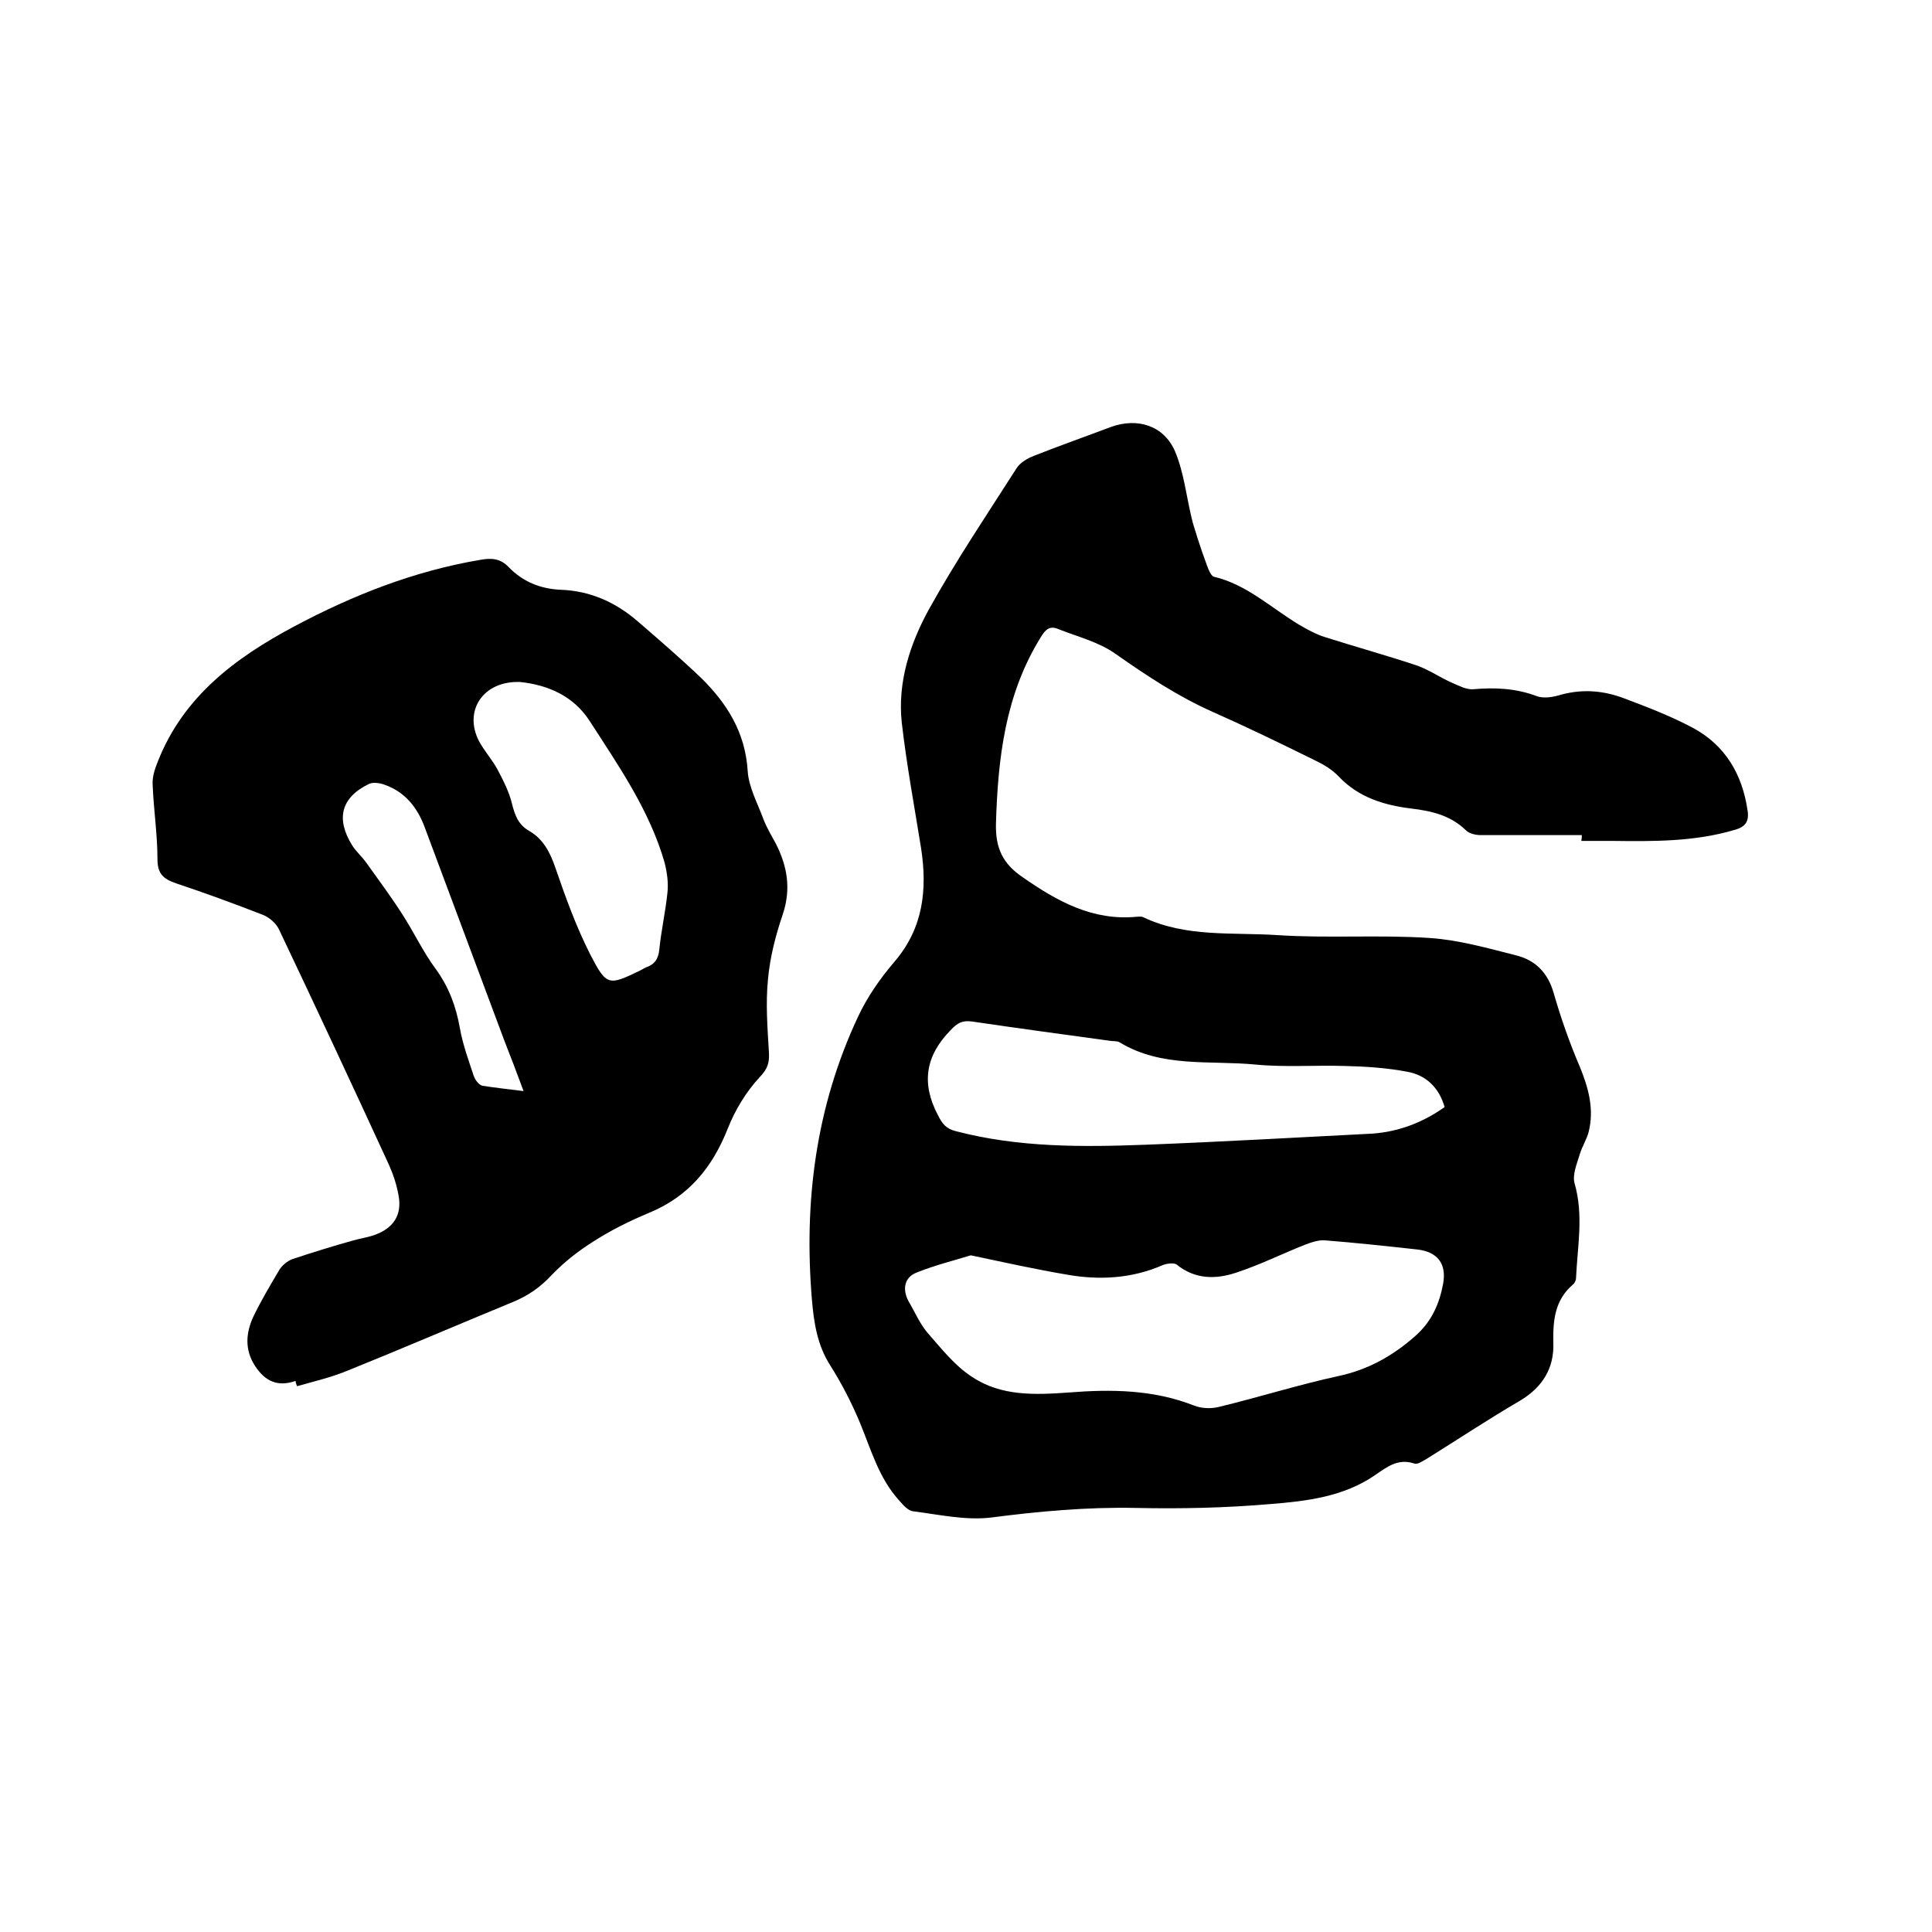 <svg enable-background="new 0 0 400 400" viewBox="0 0 400 400" xmlns="http://www.w3.org/2000/svg"><path d="m327.5 172.9c-7 0-14 0-20.9 0-1.1 0-2.4-.3-3.1-1-3.2-3.1-7.1-4-11.3-4.5-5.7-.7-10.9-2.3-15-6.6-1.4-1.5-3.3-2.6-5.2-3.5-6.9-3.4-13.9-6.8-20.9-9.9-7.2-3.2-13.7-7.5-20.1-12-3.5-2.5-8-3.6-12-5.2-1.7-.7-2.6.2-3.5 1.7-7.4 11.9-8.9 25.1-9.3 38.7-.1 5 1.4 8.2 5.5 11 7.2 5 14.5 9.1 23.7 8.2.4 0 .9-.1 1.3.1 8.8 4.2 18.4 3.1 27.7 3.7 10.5.7 21.1-.1 31.6.6 6 .4 12 2.1 17.9 3.6 4 1 6.6 3.6 7.8 7.9 1.5 5.2 3.3 10.3 5.4 15.2 1.8 4.4 3 8.8 1.8 13.5-.4 1.5-1.3 2.9-1.8 4.5-.6 2-1.6 4.3-1.1 6.1 1.9 6.6.6 13 .3 19.6 0 .5-.3 1.1-.7 1.4-3.7 3.2-4.1 7.4-4 12 .2 5.2-2.2 9.2-6.9 12-6.5 3.8-12.7 7.9-19.1 11.9-.9.5-2.1 1.4-2.8 1.1-3.4-1.1-5.6.7-8.1 2.4-6.5 4.5-14.2 5.4-21.7 6-9.3.8-18.6 1-27.9.8-10.1-.2-20 .7-30 2-5.2.6-10.6-.6-16-1.3-1.1-.1-2.1-1.3-2.9-2.2-4.2-4.6-5.8-10.4-8.1-16-1.7-4.1-3.8-8.2-6.2-12-2.7-4.2-3.4-8.9-3.8-13.6-1.7-20.3.8-39.9 9.5-58.5 1.9-4.1 4.6-8 7.6-11.5 6-7 6.8-15 5.5-23.5-1.4-8.7-3-17.3-4-26-.9-8.3 1.7-16.3 5.6-23.4 5.6-10.1 12-19.6 18.2-29.3.7-1.1 2.2-2 3.5-2.5 5.3-2.1 10.7-4 16-6 5.5-2 11-.3 13.3 5.1 1.8 4.3 2.3 9.1 3.4 13.7.3 1.4.8 2.7 1.2 4.1.6 1.9 1.3 3.9 2 5.8.3.8.8 2.1 1.4 2.3 6.8 1.6 11.8 6.4 17.6 9.9 1.7 1 3.5 2 5.4 2.6 6.3 2 12.8 3.8 19.1 5.9 2.5.9 4.8 2.5 7.3 3.6 1.4.6 2.9 1.4 4.3 1.3 4.5-.4 8.8-.2 13.1 1.4 1.5.6 3.6.2 5.2-.3 4.5-1.2 8.8-.8 13 .8 4.8 1.8 9.7 3.7 14.2 6.1 6.7 3.6 10.2 9.6 11.3 17 .4 2.3-.4 3.5-2.6 4.1-8.4 2.5-16.9 2.4-25.5 2.3-2.1 0-4.2 0-6.3 0 .1-.6.1-.9.1-1.2zm-126.5 87c-3.6 1.1-7.6 2.1-11.3 3.6-2.5 1-2.9 3.5-1.6 5.9 1.3 2.2 2.3 4.6 3.9 6.5 2.9 3.3 5.7 6.9 9.3 9.2 6 4 13 3.7 20 3.2 8.8-.7 17.5-.6 25.9 2.7 1.5.6 3.5.7 5.1.3 8.3-2 16.5-4.6 24.8-6.4 6.1-1.3 11.1-4.1 15.7-8.1 3.6-3.1 5.2-6.8 6-11.1.7-4.1-1.2-6.5-5.3-7-6.4-.7-12.8-1.4-19.2-1.9-1.3-.1-2.8.4-4.1.9-4.8 1.9-9.4 4.2-14.3 5.8-4.2 1.4-8.5 1.4-12.3-1.7-.6-.4-2-.2-2.8.1-6.4 2.8-13.1 3.2-19.9 2-6.5-1.1-12.8-2.5-19.9-4zm98.1-30.7c-1.2-4.1-3.9-6.6-7.7-7.3-4.2-.8-8.6-1.1-12.9-1.2-6.2-.2-12.5.3-18.6-.3-9.5-.9-19.4.7-28.1-4.6-.5-.3-1.2-.2-1.9-.3-9.5-1.3-19.1-2.6-28.6-4-2.1-.3-3.1.3-4.5 1.8-5.2 5.3-6.1 11-2.6 17.6.9 1.8 1.7 2.8 3.7 3.3 13 3.4 26.2 3.3 39.4 2.8 15.6-.6 31.2-1.5 46.9-2.3 5.4-.4 10.4-2.3 14.9-5.5z"/><path d="m61.2 285.9c-3.7 1.3-6.3.1-8.4-3.1-2.2-3.4-1.9-6.9-.3-10.3 1.6-3.3 3.5-6.5 5.4-9.7.6-.9 1.6-1.7 2.6-2.1 4.2-1.4 8.4-2.7 12.7-3.9 1.4-.4 2.9-.6 4.3-1.1 4-1.4 5.8-4.2 5-8.3-.4-2.2-1.1-4.3-2-6.3-7.5-16.3-15.1-32.6-22.8-48.8-.6-1.2-2-2.4-3.3-2.9-5.9-2.3-11.9-4.5-17.9-6.5-2.6-.9-3.9-1.9-3.9-5 0-5.2-.8-10.3-1-15.5-.1-1.6.5-3.3 1.1-4.8 5.3-13.4 16-21.4 28.2-27.9s24.9-11.5 38.6-13.8c2.2-.4 4.1-.3 5.8 1.5 2.9 3 6.5 4.5 10.7 4.7 6.2.2 11.5 2.6 16.1 6.6 4.4 3.8 8.8 7.6 13 11.6 5.4 5.3 9.2 11.3 9.7 19.3.2 3.4 2.1 6.8 3.3 10.1.7 1.8 1.7 3.4 2.6 5.1 2.3 4.6 3.1 9.2 1.4 14.4-1.5 4.4-2.7 9-3.1 13.6-.5 5-.1 10 .2 15.1.1 2.1-.2 3.3-1.9 5.1-2.8 3-5.1 6.8-6.6 10.6-3.2 8.1-8.1 14.1-16.3 17.5-4.1 1.7-8.1 3.7-11.8 6.1-3 1.9-5.9 4.2-8.3 6.7-2.4 2.6-5 4.4-8.2 5.7-11.4 4.7-22.8 9.6-34.2 14.2-3.4 1.4-6.9 2.2-10.4 3.2-.2-.5-.3-.8-.3-1.1zm46.5-144.7c-7.7-.3-11.8 6-8.5 12.3 1.1 2 2.7 3.8 3.8 5.8 1.2 2.3 2.4 4.6 3 7.1.6 2.4 1.3 4.3 3.5 5.6 3 1.7 4.4 4.5 5.5 7.7 2.1 6.1 4.3 12.2 7.2 17.9 3.4 6.6 3.8 6.5 10.4 3.3.4-.2.7-.4 1.1-.6 1.8-.6 2.6-1.7 2.8-3.7.4-4 1.3-7.9 1.7-11.9.2-2-.1-4.1-.6-6.1-3.1-10.8-9.5-20-15.5-29.3-3.4-5.3-8.8-7.5-14.4-8.1zm.7 84.7c-1.4-3.8-2.7-7.2-4-10.5-5.5-14.7-11-29.5-16.5-44.2-1.5-4-4-7.2-8.2-8.7-1-.4-2.5-.6-3.3-.2-5.8 2.8-6.9 7.2-3.5 12.7.8 1.3 2.1 2.4 3 3.7 2.5 3.5 5.1 7 7.4 10.6 2.4 3.7 4.3 7.8 6.9 11.3 2.7 3.7 4.2 7.7 5 12.2.6 3.4 1.8 6.7 2.9 10 .3.8 1 1.8 1.8 2 2.6.4 5.3.7 8.5 1.1z"/></svg>